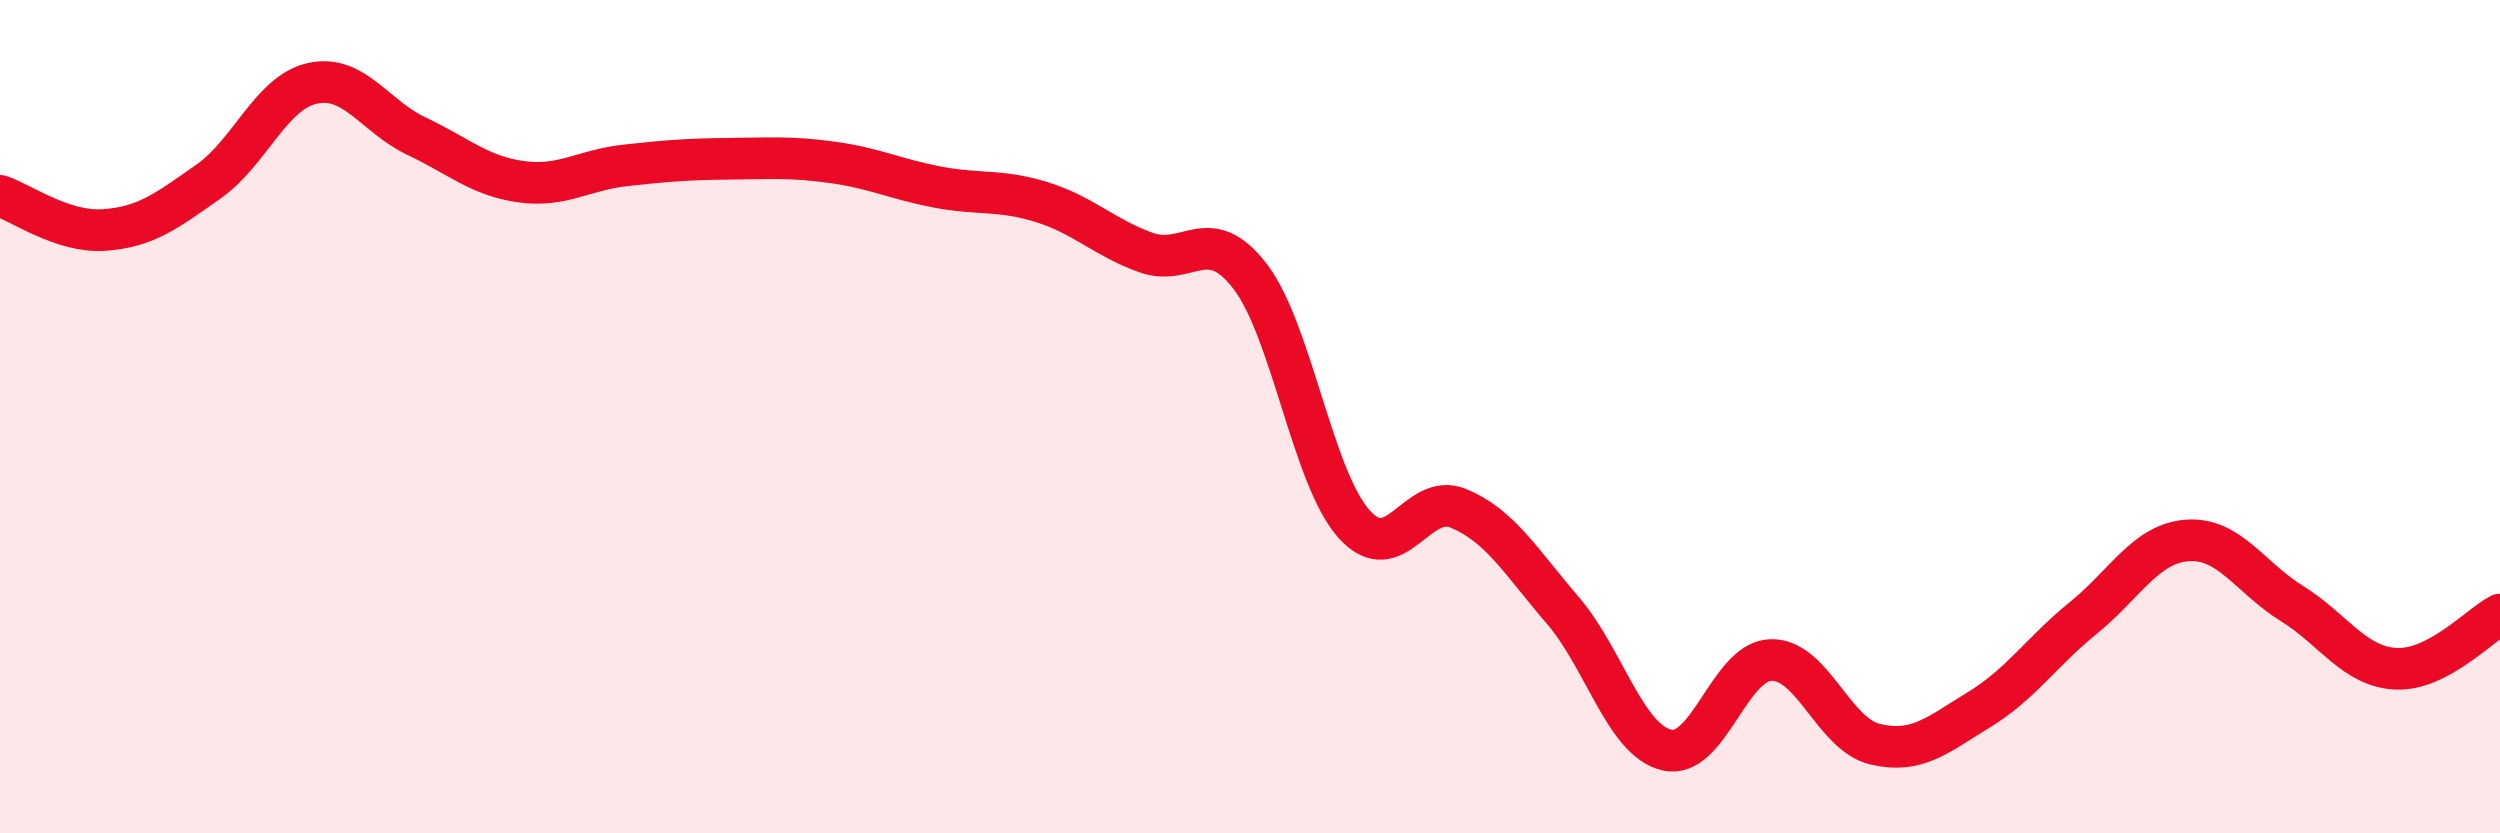 
    <svg width="60" height="20" viewBox="0 0 60 20" xmlns="http://www.w3.org/2000/svg">
      <path
        d="M 0,4.7 C 0.5,4.86 1.5,5.59 2.5,5.52 C 3.5,5.45 4,5.06 5,4.36 C 6,3.66 6.5,2.22 7.5,2 C 8.5,1.78 9,2.8 10,3.27 C 11,3.74 11.5,4.22 12.5,4.36 C 13.5,4.5 14,4.08 15,3.97 C 16,3.86 16.5,3.82 17.5,3.81 C 18.5,3.8 19,3.76 20,3.9 C 21,4.04 21.5,4.3 22.5,4.49 C 23.5,4.68 24,4.54 25,4.85 C 26,5.16 26.5,5.7 27.5,6.06 C 28.5,6.42 29,5.33 30,6.63 C 31,7.93 31.5,11.47 32.5,12.58 C 33.5,13.69 34,11.79 35,12.2 C 36,12.61 36.5,13.48 37.5,14.64 C 38.5,15.8 39,17.76 40,18 C 41,18.24 41.5,15.87 42.5,15.84 C 43.5,15.81 44,17.62 45,17.86 C 46,18.1 46.5,17.64 47.5,17.03 C 48.5,16.42 49,15.64 50,14.83 C 51,14.02 51.5,13.04 52.5,12.97 C 53.5,12.9 54,13.86 55,14.48 C 56,15.1 56.5,16 57.5,16.05 C 58.5,16.1 59.5,15.01 60,14.75L60 20L0 20Z"
        fill="#EB0A25"
        opacity="0.1"
        stroke-linecap="round"
        stroke-linejoin="round"
      />
      <path
        d="M 0,4.7 C 0.5,4.86 1.5,5.59 2.5,5.52 C 3.5,5.45 4,5.06 5,4.36 C 6,3.66 6.5,2.22 7.5,2 C 8.5,1.78 9,2.8 10,3.27 C 11,3.74 11.5,4.22 12.5,4.36 C 13.5,4.5 14,4.08 15,3.97 C 16,3.86 16.5,3.82 17.5,3.81 C 18.5,3.8 19,3.76 20,3.9 C 21,4.04 21.5,4.3 22.5,4.49 C 23.5,4.68 24,4.54 25,4.85 C 26,5.16 26.5,5.7 27.5,6.06 C 28.5,6.42 29,5.33 30,6.63 C 31,7.93 31.5,11.47 32.5,12.58 C 33.5,13.69 34,11.79 35,12.2 C 36,12.61 36.5,13.48 37.5,14.64 C 38.5,15.8 39,17.76 40,18 C 41,18.24 41.5,15.87 42.5,15.84 C 43.5,15.81 44,17.62 45,17.86 C 46,18.1 46.5,17.64 47.5,17.03 C 48.5,16.42 49,15.64 50,14.83 C 51,14.02 51.5,13.04 52.5,12.97 C 53.5,12.9 54,13.86 55,14.48 C 56,15.1 56.5,16 57.5,16.05 C 58.5,16.1 59.5,15.01 60,14.75"
        stroke="#EB0A25"
        stroke-width="1"
        fill="none"
        stroke-linecap="round"
        stroke-linejoin="round"
      />
    </svg>
  